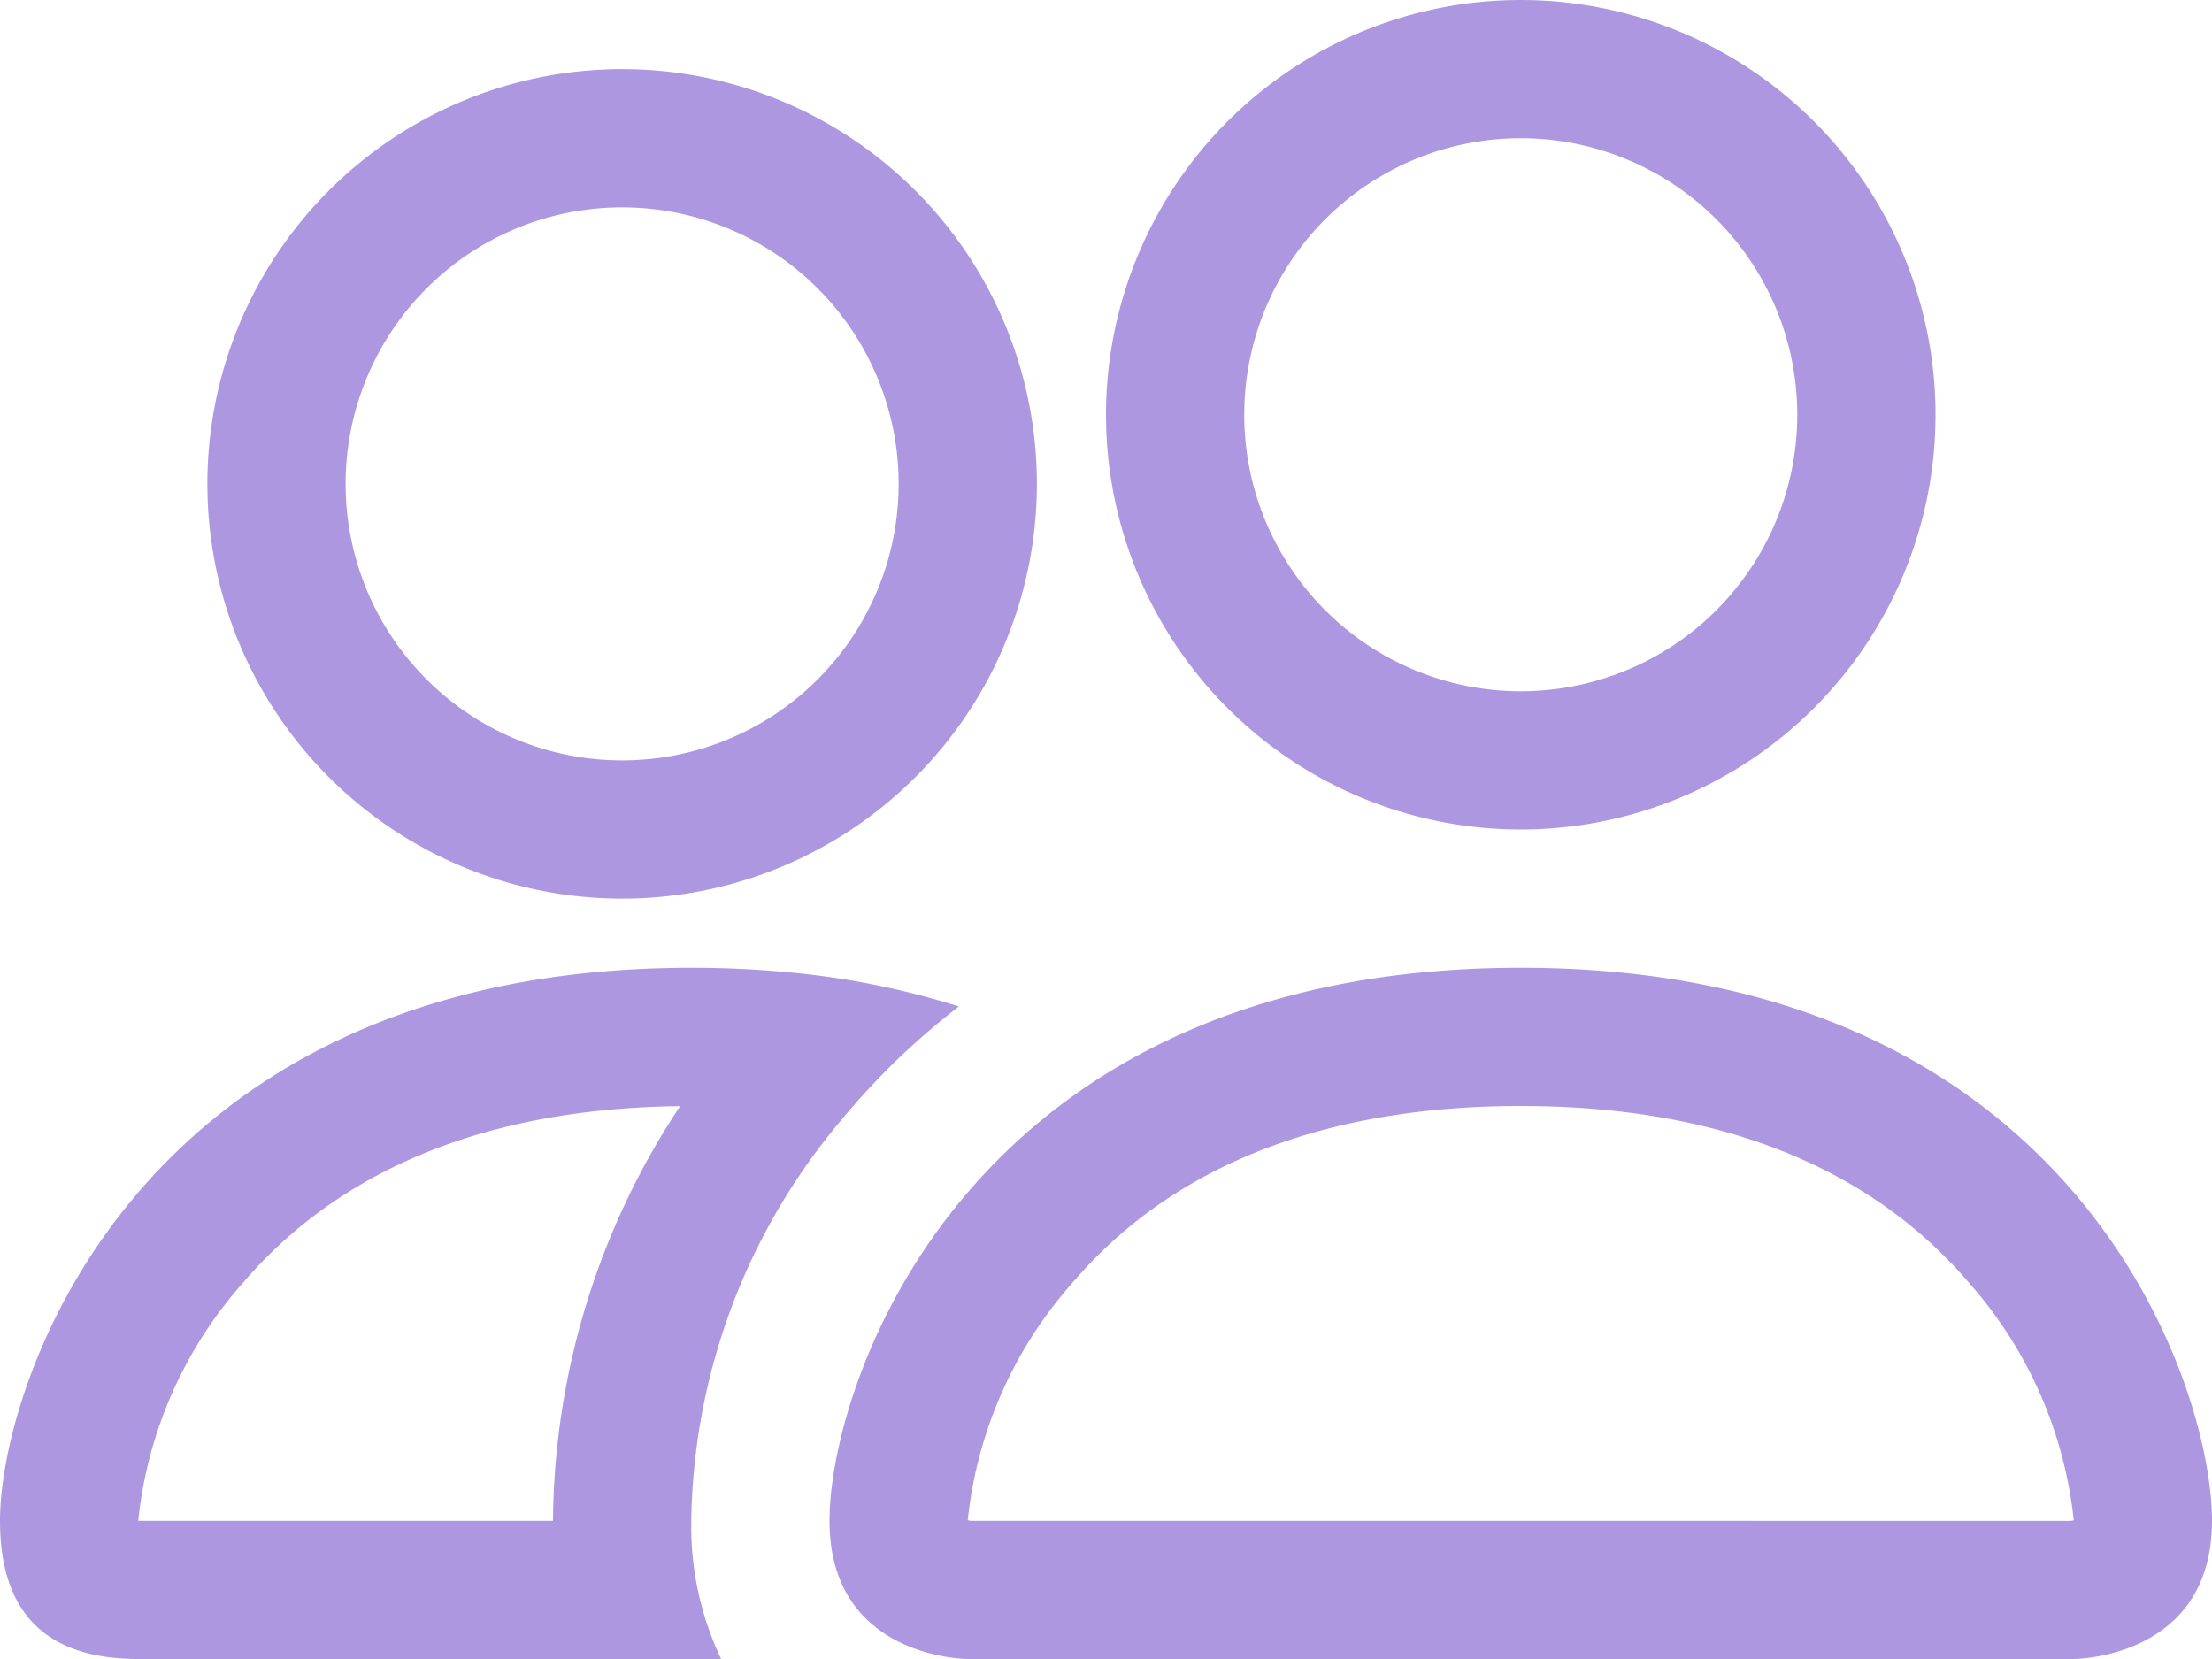 <svg xmlns="http://www.w3.org/2000/svg" width="79.733" height="59.8" viewBox="0 0 79.733 59.8">
  <g id="waf-managed-step-icon-03" transform="translate(0 -24)" opacity="0.5">
    <g id="Group_313" data-name="Group 313" transform="translate(0 24)">
      <path id="Path_1235" data-name="Path 1235" d="M74.75,83.8s4.983,0,4.983-4.983S74.75,58.883,54.817,58.883,29.9,73.833,29.9,78.817,34.883,83.8,34.883,83.8ZM34.993,78.817q-.055-.008-.11-.02a15.294,15.294,0,0,1,3.787-8.571c2.751-3.224,7.585-6.359,16.146-6.359s13.39,3.139,16.146,6.359A15.344,15.344,0,0,1,74.75,78.8l-.04.01-.07.01Zm19.824-29.9A9.967,9.967,0,1,0,44.85,38.95,9.967,9.967,0,0,0,54.817,48.917Zm14.95-9.967A14.95,14.95,0,1,1,54.817,24,14.95,14.95,0,0,1,69.767,38.95Zm-35.2,21.329a29.3,29.3,0,0,0-6.13-1.231q-1.754-.167-3.518-.164C4.983,58.883,0,73.833,0,78.817Q0,83.8,4.983,83.8h21.01a11.153,11.153,0,0,1-1.076-4.983,22.869,22.869,0,0,1,5.432-14.472A26.368,26.368,0,0,1,34.564,60.279ZM24.518,63.867a27.373,27.373,0,0,0-4.585,14.95H4.983a15.291,15.291,0,0,1,3.787-8.591c2.716-3.169,7.435-6.259,15.747-6.354ZM7.475,41.442a14.95,14.95,0,1,1,14.95,14.95A14.95,14.95,0,0,1,7.475,41.442Zm14.95-9.967a9.967,9.967,0,1,0,9.967,9.967A9.967,9.967,0,0,0,22.425,31.475Z" transform="translate(0 -24)" fill="#5b30c2"/>
    </g>
  </g>
</svg>
